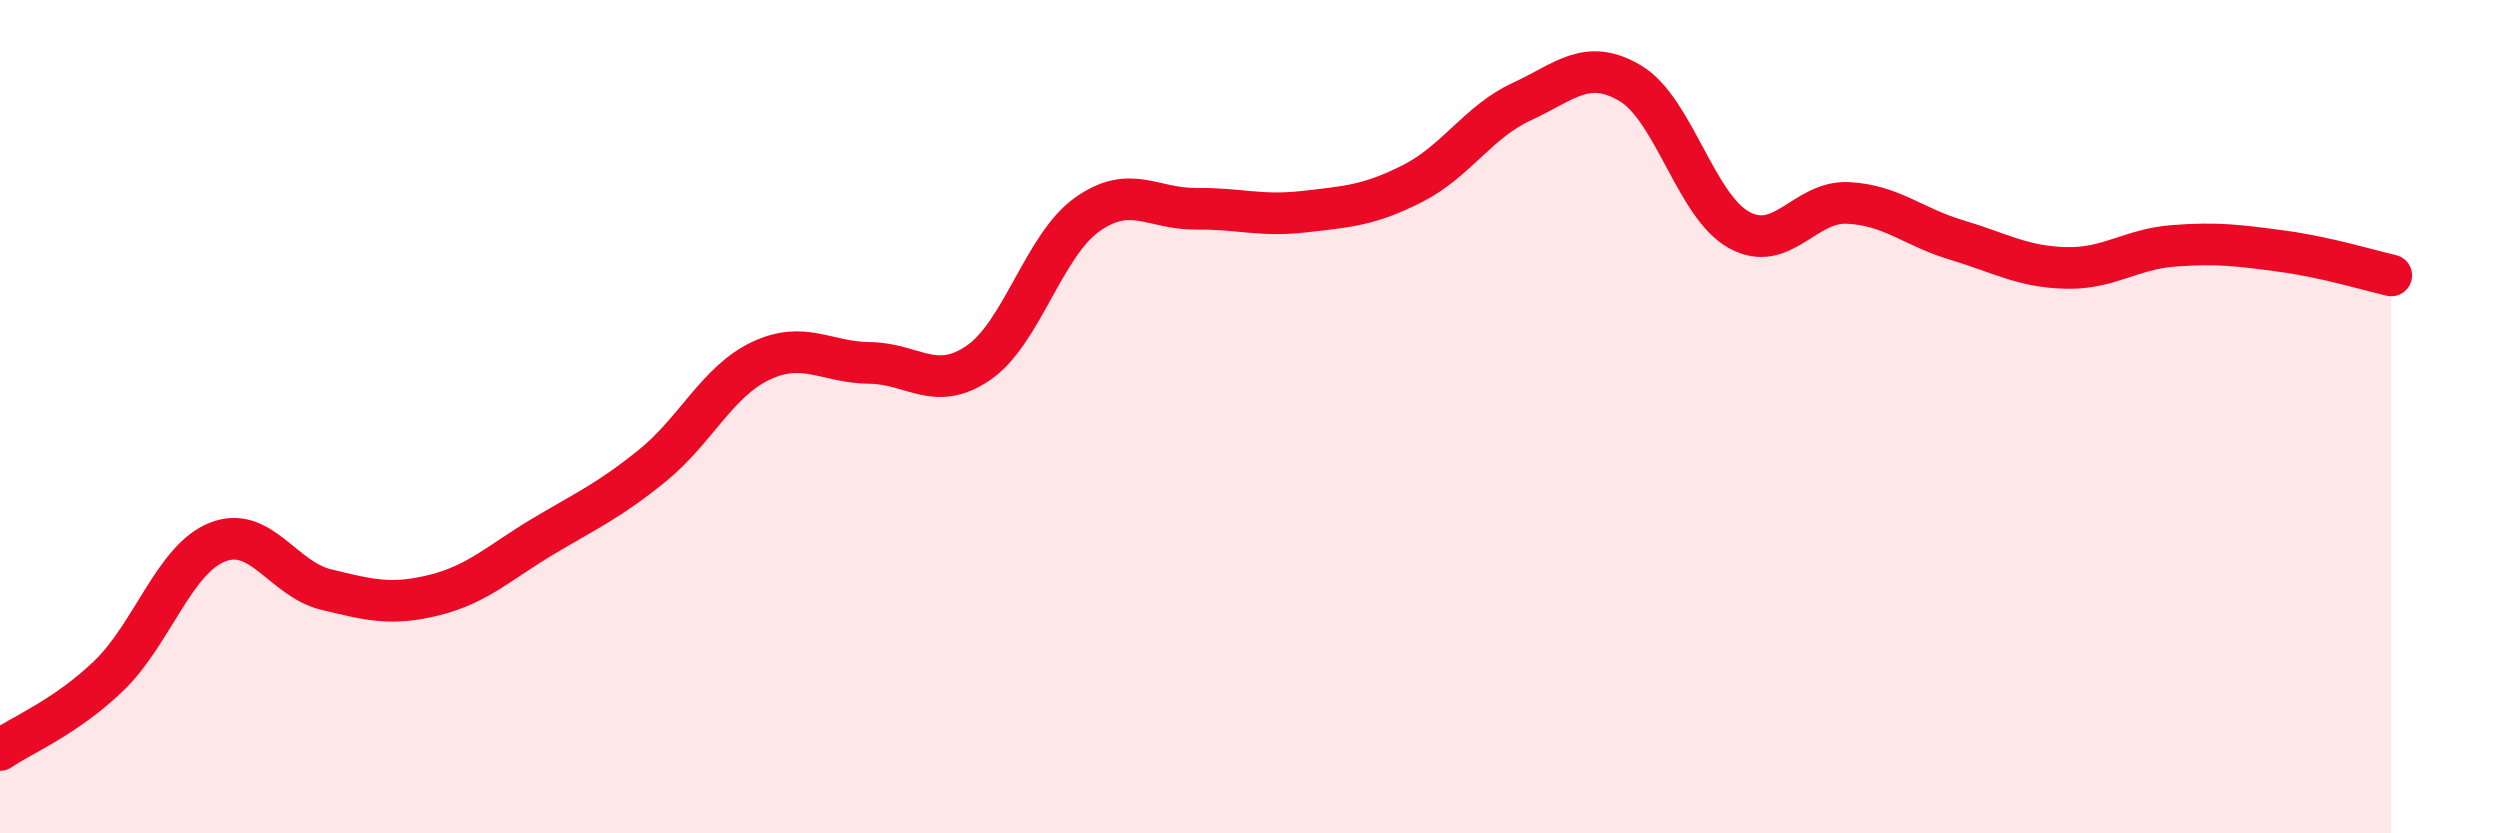
    <svg width="60" height="20" viewBox="0 0 60 20" xmlns="http://www.w3.org/2000/svg">
      <path
        d="M 0,18 C 0.52,17.64 1.57,17.22 2.61,16.22 C 3.65,15.22 4.18,13.42 5.22,13.01 C 6.26,12.6 6.79,13.9 7.83,14.15 C 8.87,14.4 9.39,14.54 10.43,14.28 C 11.47,14.02 12,13.49 13.04,12.87 C 14.08,12.25 14.61,12.02 15.65,11.18 C 16.69,10.34 17.22,9.15 18.26,8.66 C 19.3,8.17 19.83,8.7 20.87,8.71 C 21.91,8.72 22.44,9.42 23.48,8.71 C 24.52,8 25.05,5.89 26.09,5.15 C 27.13,4.41 27.66,5.02 28.7,5.01 C 29.74,5 30.26,5.2 31.3,5.08 C 32.34,4.96 32.87,4.93 33.91,4.4 C 34.95,3.87 35.48,2.92 36.52,2.44 C 37.56,1.96 38.09,1.38 39.13,2 C 40.17,2.62 40.7,4.95 41.74,5.52 C 42.78,6.09 43.31,4.82 44.35,4.87 C 45.39,4.92 45.92,5.45 46.96,5.76 C 48,6.07 48.53,6.4 49.57,6.43 C 50.61,6.46 51.13,5.98 52.17,5.9 C 53.21,5.82 53.74,5.89 54.78,6.03 C 55.82,6.17 56.87,6.49 57.39,6.61L57.39 20L0 20Z"
        fill="#EB0A25"
        opacity="0.1"
        stroke-linecap="round"
        stroke-linejoin="round"
      />
      <path
        d="M 0,18 C 0.52,17.64 1.57,17.22 2.61,16.22 C 3.65,15.22 4.18,13.42 5.22,13.01 C 6.26,12.6 6.79,13.9 7.83,14.15 C 8.87,14.4 9.39,14.54 10.43,14.28 C 11.47,14.02 12,13.49 13.04,12.87 C 14.08,12.25 14.61,12.02 15.65,11.18 C 16.69,10.34 17.22,9.15 18.26,8.66 C 19.3,8.17 19.83,8.7 20.87,8.71 C 21.91,8.72 22.44,9.42 23.48,8.71 C 24.52,8 25.05,5.89 26.09,5.15 C 27.13,4.41 27.66,5.02 28.7,5.01 C 29.74,5 30.26,5.2 31.3,5.08 C 32.34,4.96 32.87,4.93 33.91,4.4 C 34.95,3.87 35.48,2.92 36.52,2.44 C 37.56,1.96 38.09,1.38 39.13,2 C 40.17,2.62 40.7,4.95 41.74,5.52 C 42.78,6.09 43.31,4.82 44.35,4.87 C 45.39,4.92 45.92,5.45 46.96,5.76 C 48,6.07 48.53,6.4 49.57,6.43 C 50.61,6.46 51.13,5.98 52.17,5.9 C 53.21,5.82 53.74,5.89 54.78,6.03 C 55.82,6.17 56.87,6.49 57.39,6.61"
        stroke="#EB0A25"
        stroke-width="1"
        fill="none"
        stroke-linecap="round"
        stroke-linejoin="round"
      />
    </svg>
  